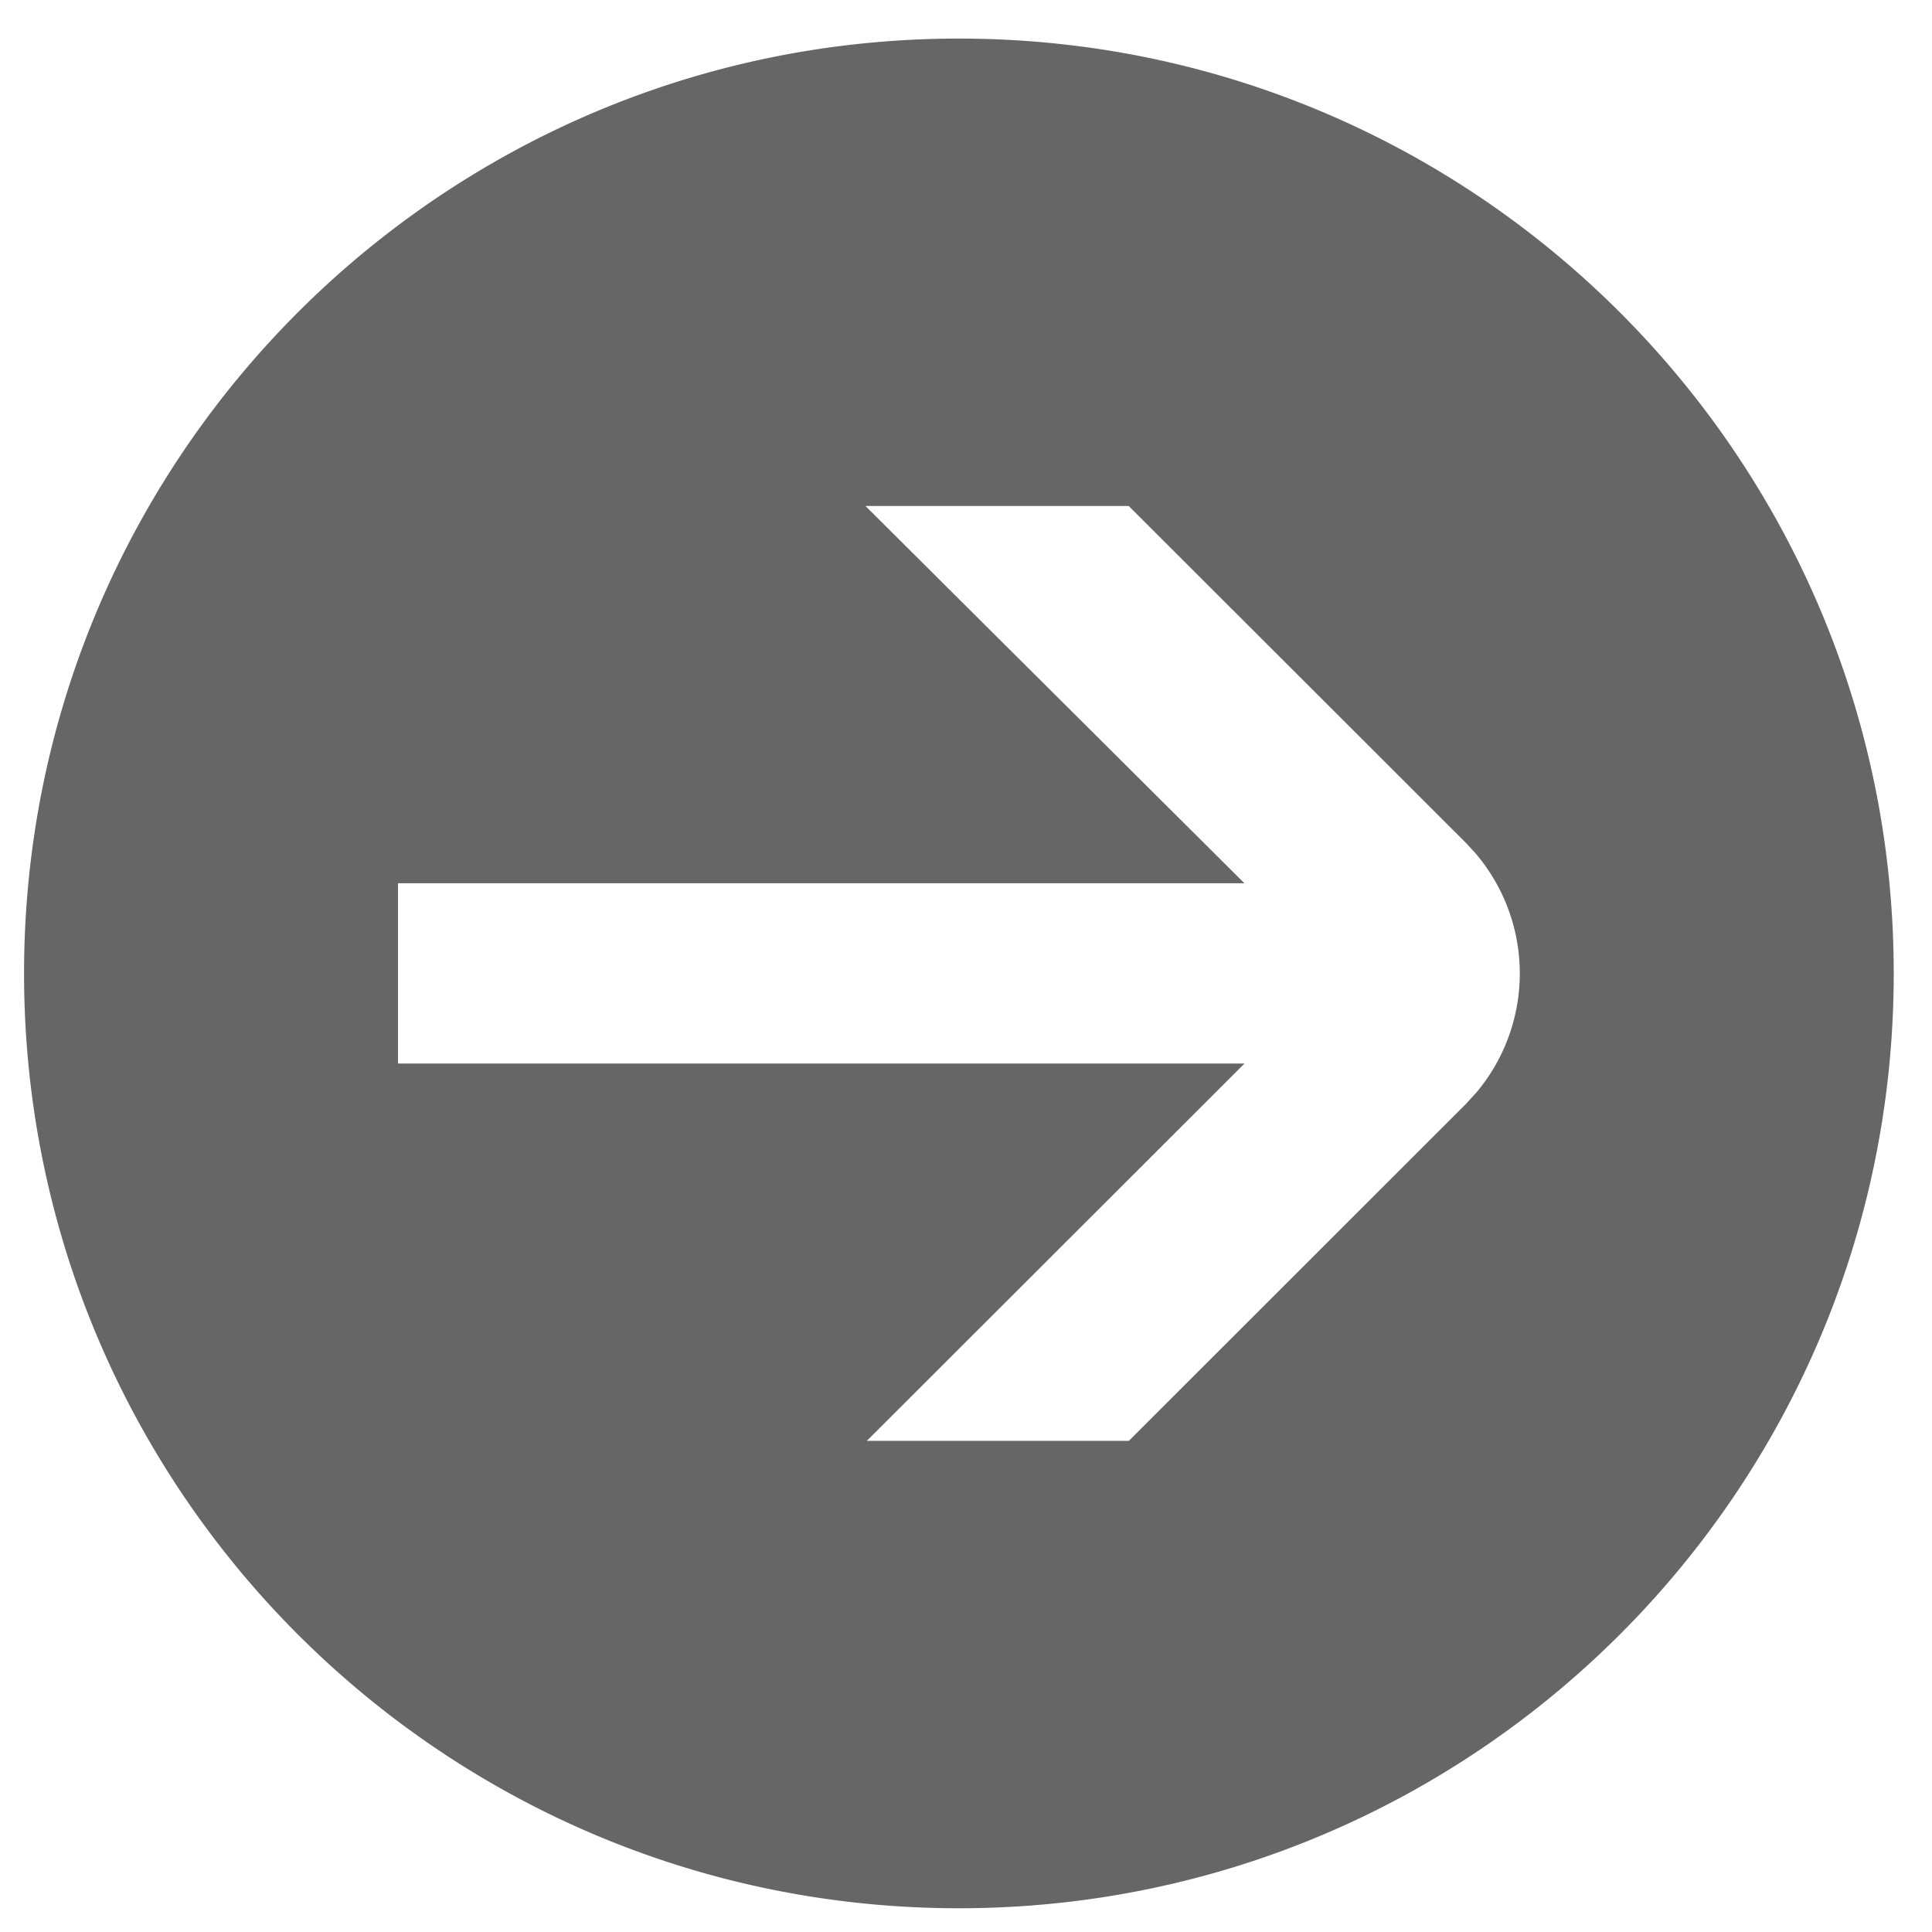<svg width="31" height="31" viewBox="0 0 31 31" fill="none" xmlns="http://www.w3.org/2000/svg"><g clip-path="url(#clip0_30191_1211)"><path fill-rule="evenodd" clip-rule="evenodd" d="M15.386 30.619c-8.285 0-15-6.716-15-15 0-8.284 6.715-15 15-15 8.284 0 15 6.716 15 15 0 8.284-6.716 15-15 15zm-1.476-7.5h4.203l5.403-5.4.174-.19a2.969 2.969 0 00-.023-3.847l-.151-.163-5.405-5.4h-4.224l6.08 6.053H6.386v2.893h13.583l-6.06 6.054z" fill="#666"/></g><defs><clipPath id="clip0_30191_1211"><path fill="#fff" transform="translate(.386 .619)" d="M0 0h30v30H0z"/></clipPath></defs></svg>